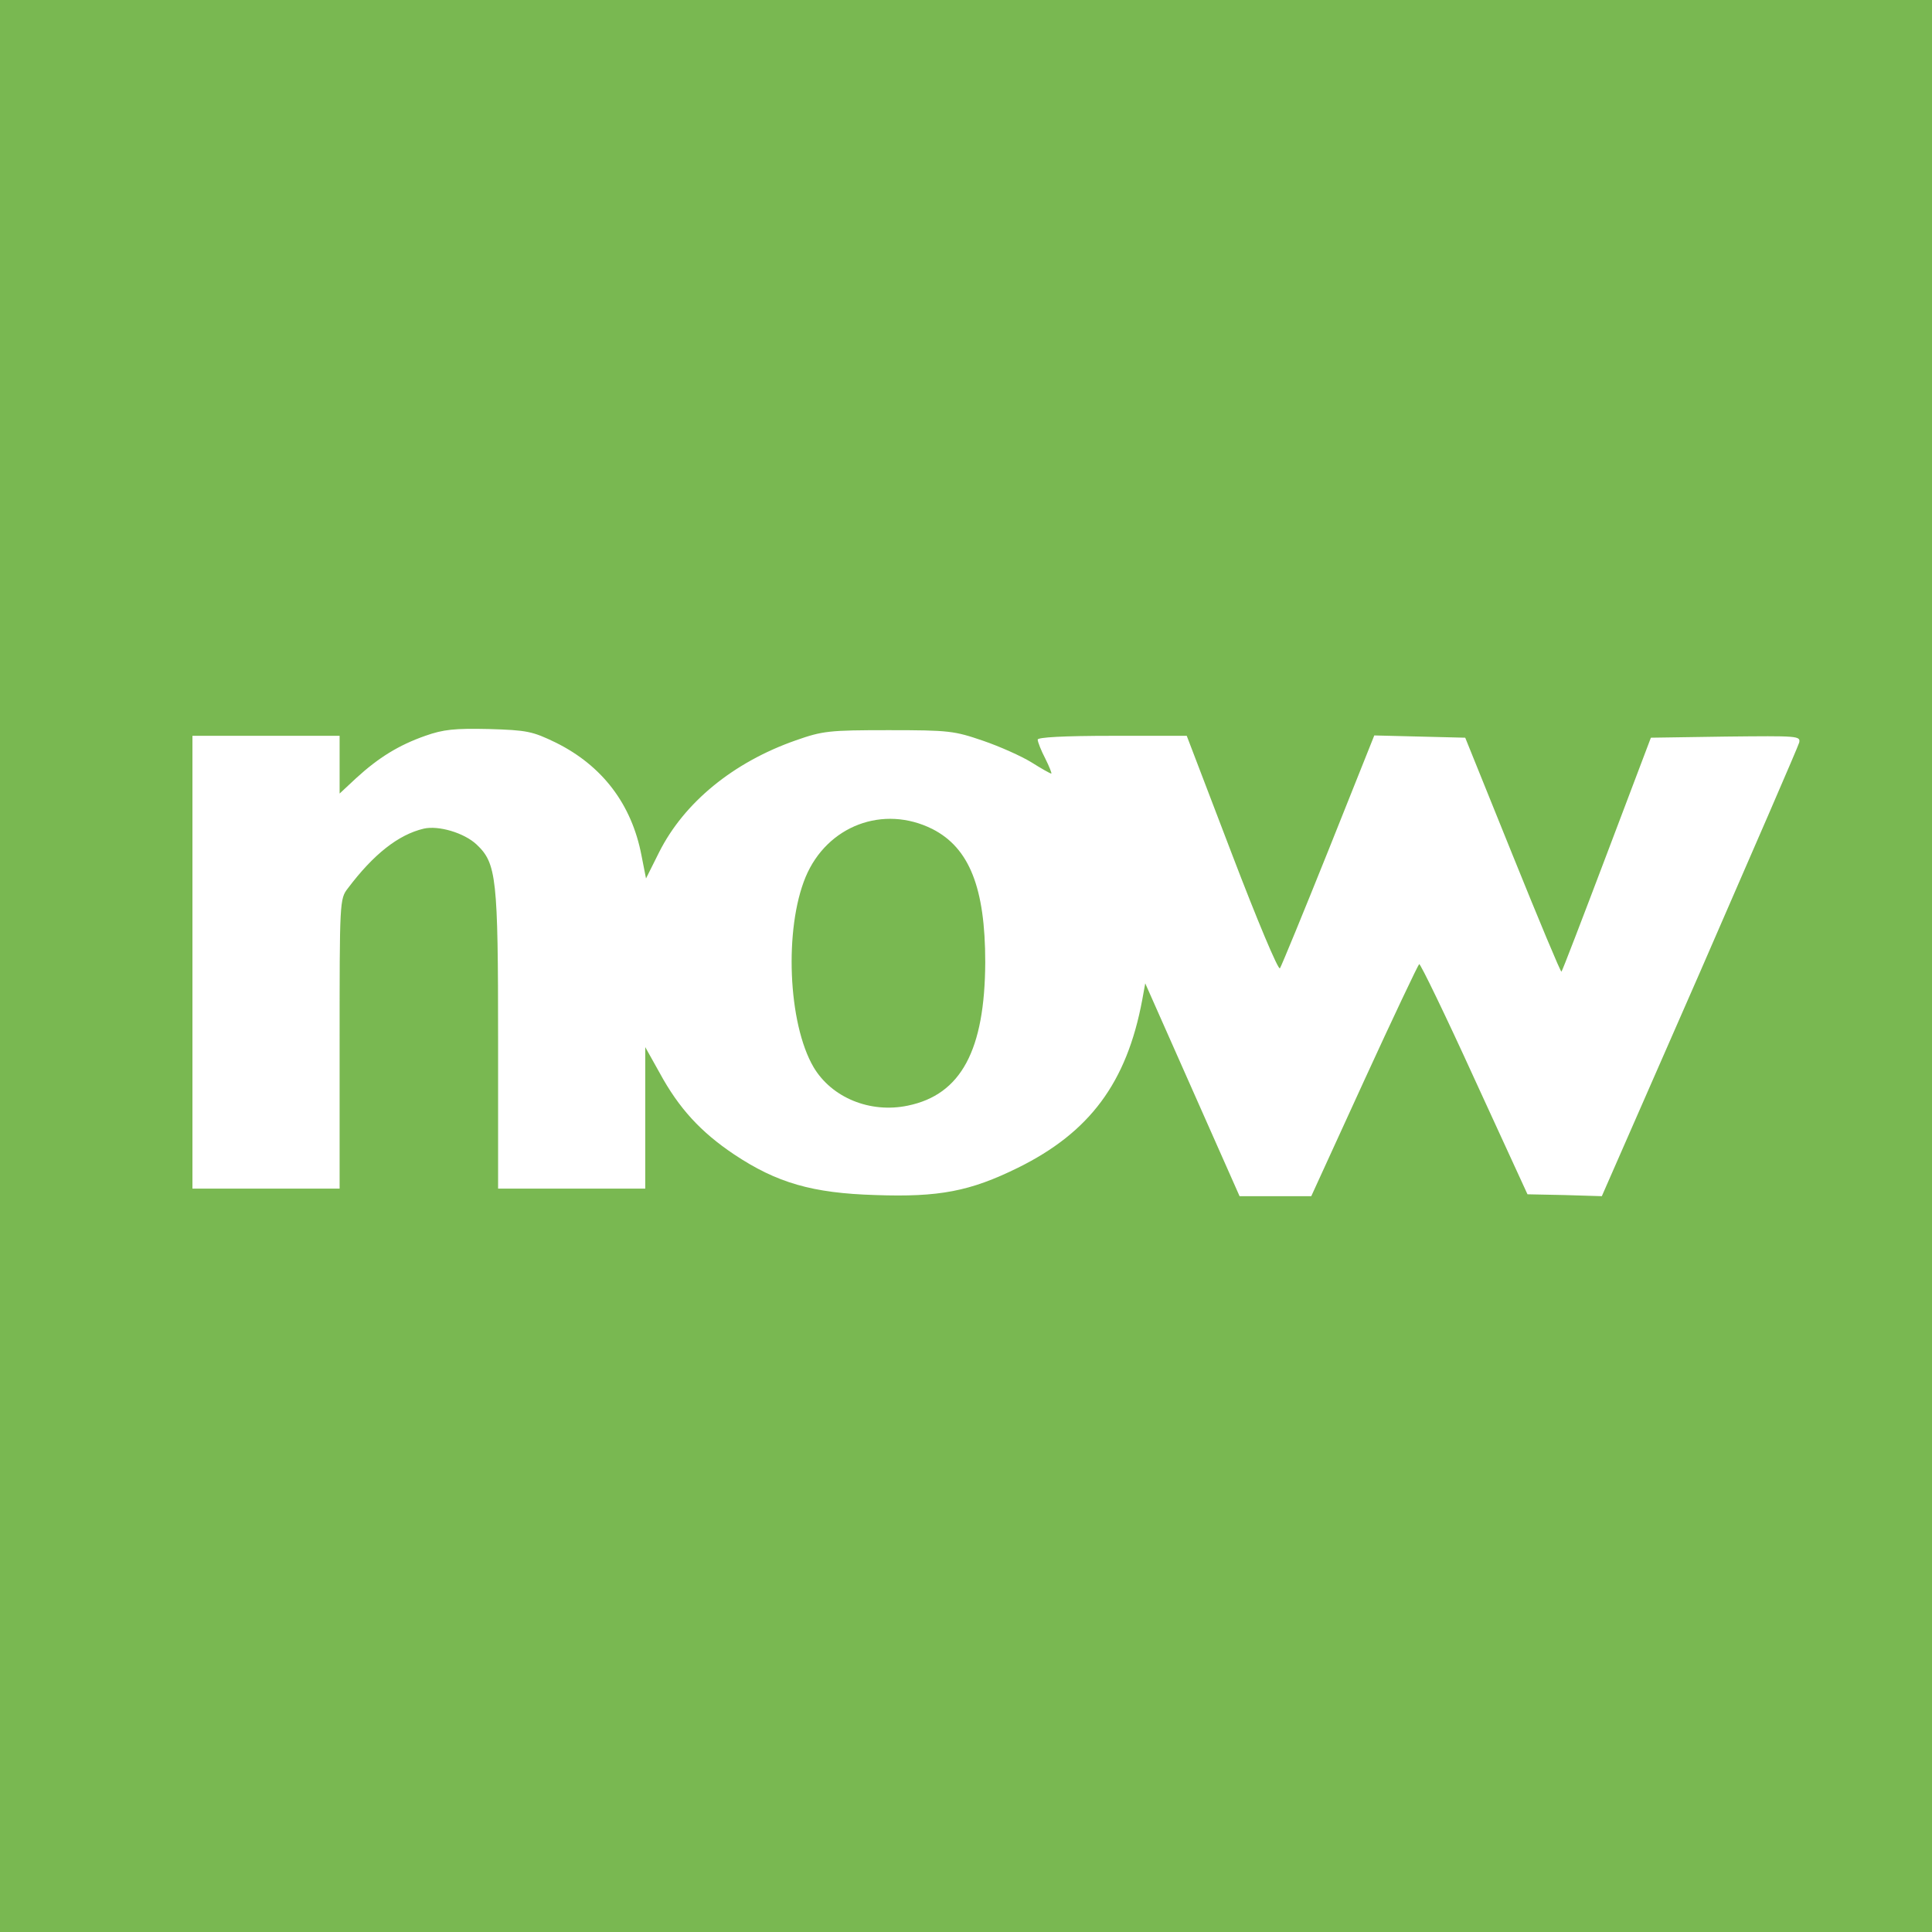 <?xml version="1.0" standalone="no"?>
<!DOCTYPE svg PUBLIC "-//W3C//DTD SVG 20010904//EN" "http://www.w3.org/TR/2001/REC-SVG-20010904/DTD/svg10.dtd">
<svg version="1.0" xmlns="http://www.w3.org/2000/svg" viewBox="0 0 512 512" preserveAspectRatio="xMidYMid meet">
<rect x="0" y="0" width="512" height="512" fill="#79b851" />
 <g transform="translate(0,512) scale(0.1,-0.1)" fill="#ffffff" stroke="none">
  <path d="M1127 3170 c-71 -25 -124 -58 -183 -112 l-44 -41 0 77 0 76 -195 0 -195 0 0 -600 0 -600 195 0 195 0 0 384 c0 377 0 384 22 412 67 89 133 142 201 158 39 9 107 -11 140 -42 53 -50 57 -88 57 -519 l0 -393 195 0 195 0 0 188 0 187 38 -68 c51 -94 109 -157 197 -216 114 -76 208 -103 375 -108 169 -6 251 10 377 72 191 94 289 226 330 445 l8 44 125 -282 125 -282 95 0 95 0 140 306 c77 168 143 307 146 309 3 2 69 -134 146 -303 l141 -307 98 -2 99 -3 259 591 c142 326 261 600 264 611 4 18 -4 18 -194 16 l-199 -3 -117 -309 c-64 -169 -118 -310 -120 -311 -2 -2 -60 137 -129 308 l-126 312 -120 3 -121 3 -121 -303 c-67 -167 -125 -308 -129 -314 -4 -7 -61 129 -127 302 l-120 314 -197 0 c-131 0 -198 -4 -198 -10 0 -6 9 -29 20 -50 11 -22 18 -40 16 -40 -3 0 -26 13 -53 30 -26 16 -84 42 -128 57 -76 26 -89 28 -250 28 -158 0 -175 -2 -246 -27 -166 -58 -296 -165 -362 -296 l-35 -70 -12 61 c-26 136 -104 238 -227 299 -62 30 -76 33 -178 36 -90 2 -120 -1 -168 -18z m1344 -247 c98 -50 140 -156 140 -353 -1 -233 -64 -351 -205 -380 -100 -21 -202 21 -250 102 -68 116 -78 367 -21 504 57 136 206 192 336 127z"/>
 </g>
</svg>